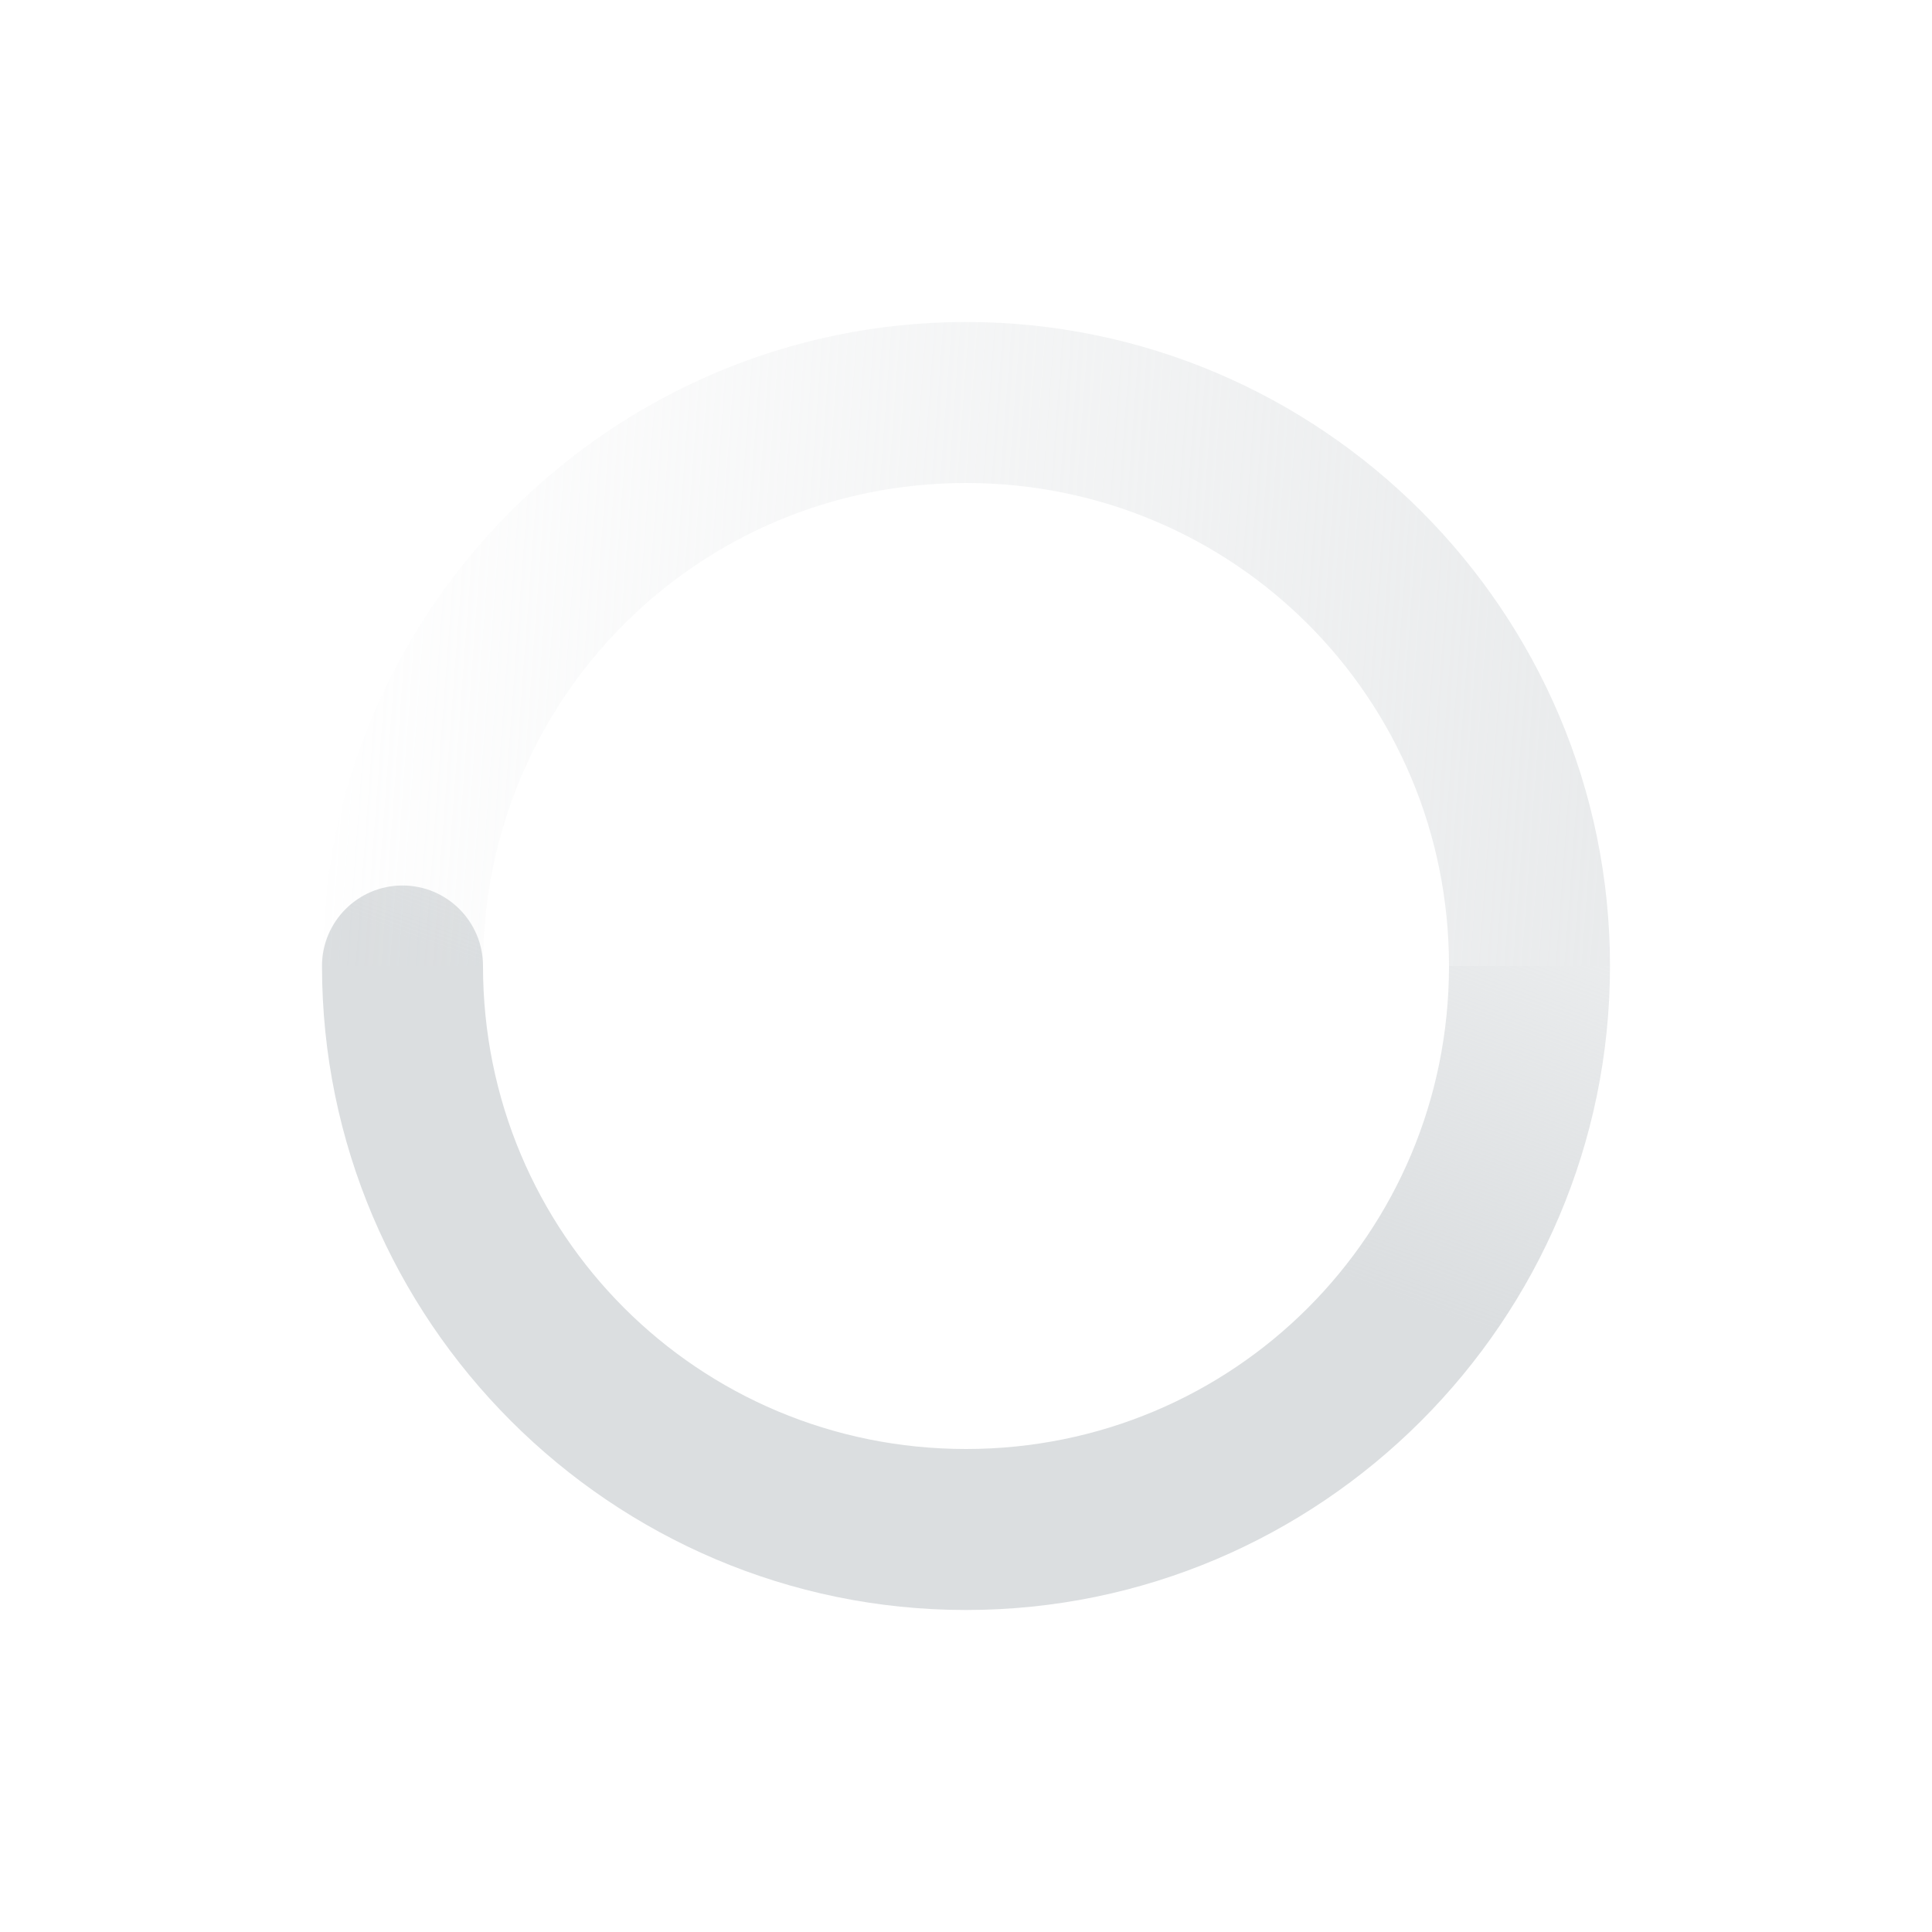 <!-- Created with Inkscape (http://www.inkscape.org/) -->
<svg width="24" height="24" version="1.1" viewBox="0 0 24 24" xmlns="http://www.w3.org/2000/svg" xmlns:xlink="http://www.w3.org/1999/xlink">
 <defs>
  <linearGradient id="linearGradient3816" x1="5.875" x2="3.875" y1="31.125" y2="4.125" gradientTransform="matrix(0 1 1 0 519.875 392.125)" gradientUnits="userSpaceOnUse">
   <stop style="stop-color:#dbdee0" offset="0"/>
   <stop style="stop-color:#dbdee0;stop-opacity:0" offset="1"/>
  </linearGradient>
  <linearGradient id="linearGradient3819" x1="12" x2="23" y1="6" y2="10" gradientTransform="matrix(0 -1 1 0 520 416)" gradientUnits="userSpaceOnUse">
   <stop style="stop-color:#dbdee0" offset="0"/>
   <stop style="stop-color:#dbdee0;stop-opacity:0" offset="1"/>
  </linearGradient>
 </defs>
 <g transform="translate(-520,-392)">
  <path d="m524 404c1e-5 4.406 3.594 8 8 8 4.406-1e-5 8-3.594 8-8l-2-1e-5c-1e-5 3.326-2.674 6-6 6-3.326 0-6-2.674-6-6 1e-5 -0.552-0.448-1-1-1-0.552-2e-5 -1 0.448-1 1z" style="fill:url(#linearGradient3819)"/>
  <path d="m524 404c1e-5 -4.406 3.594-8 8-8 4.406-1e-5 8 3.594 8 8l-2-1e-5c0-3.326-2.674-6-6-6-3.326 0-6 2.674-6 6z" style="fill:url(#linearGradient3816)"/>
 </g>
</svg>
